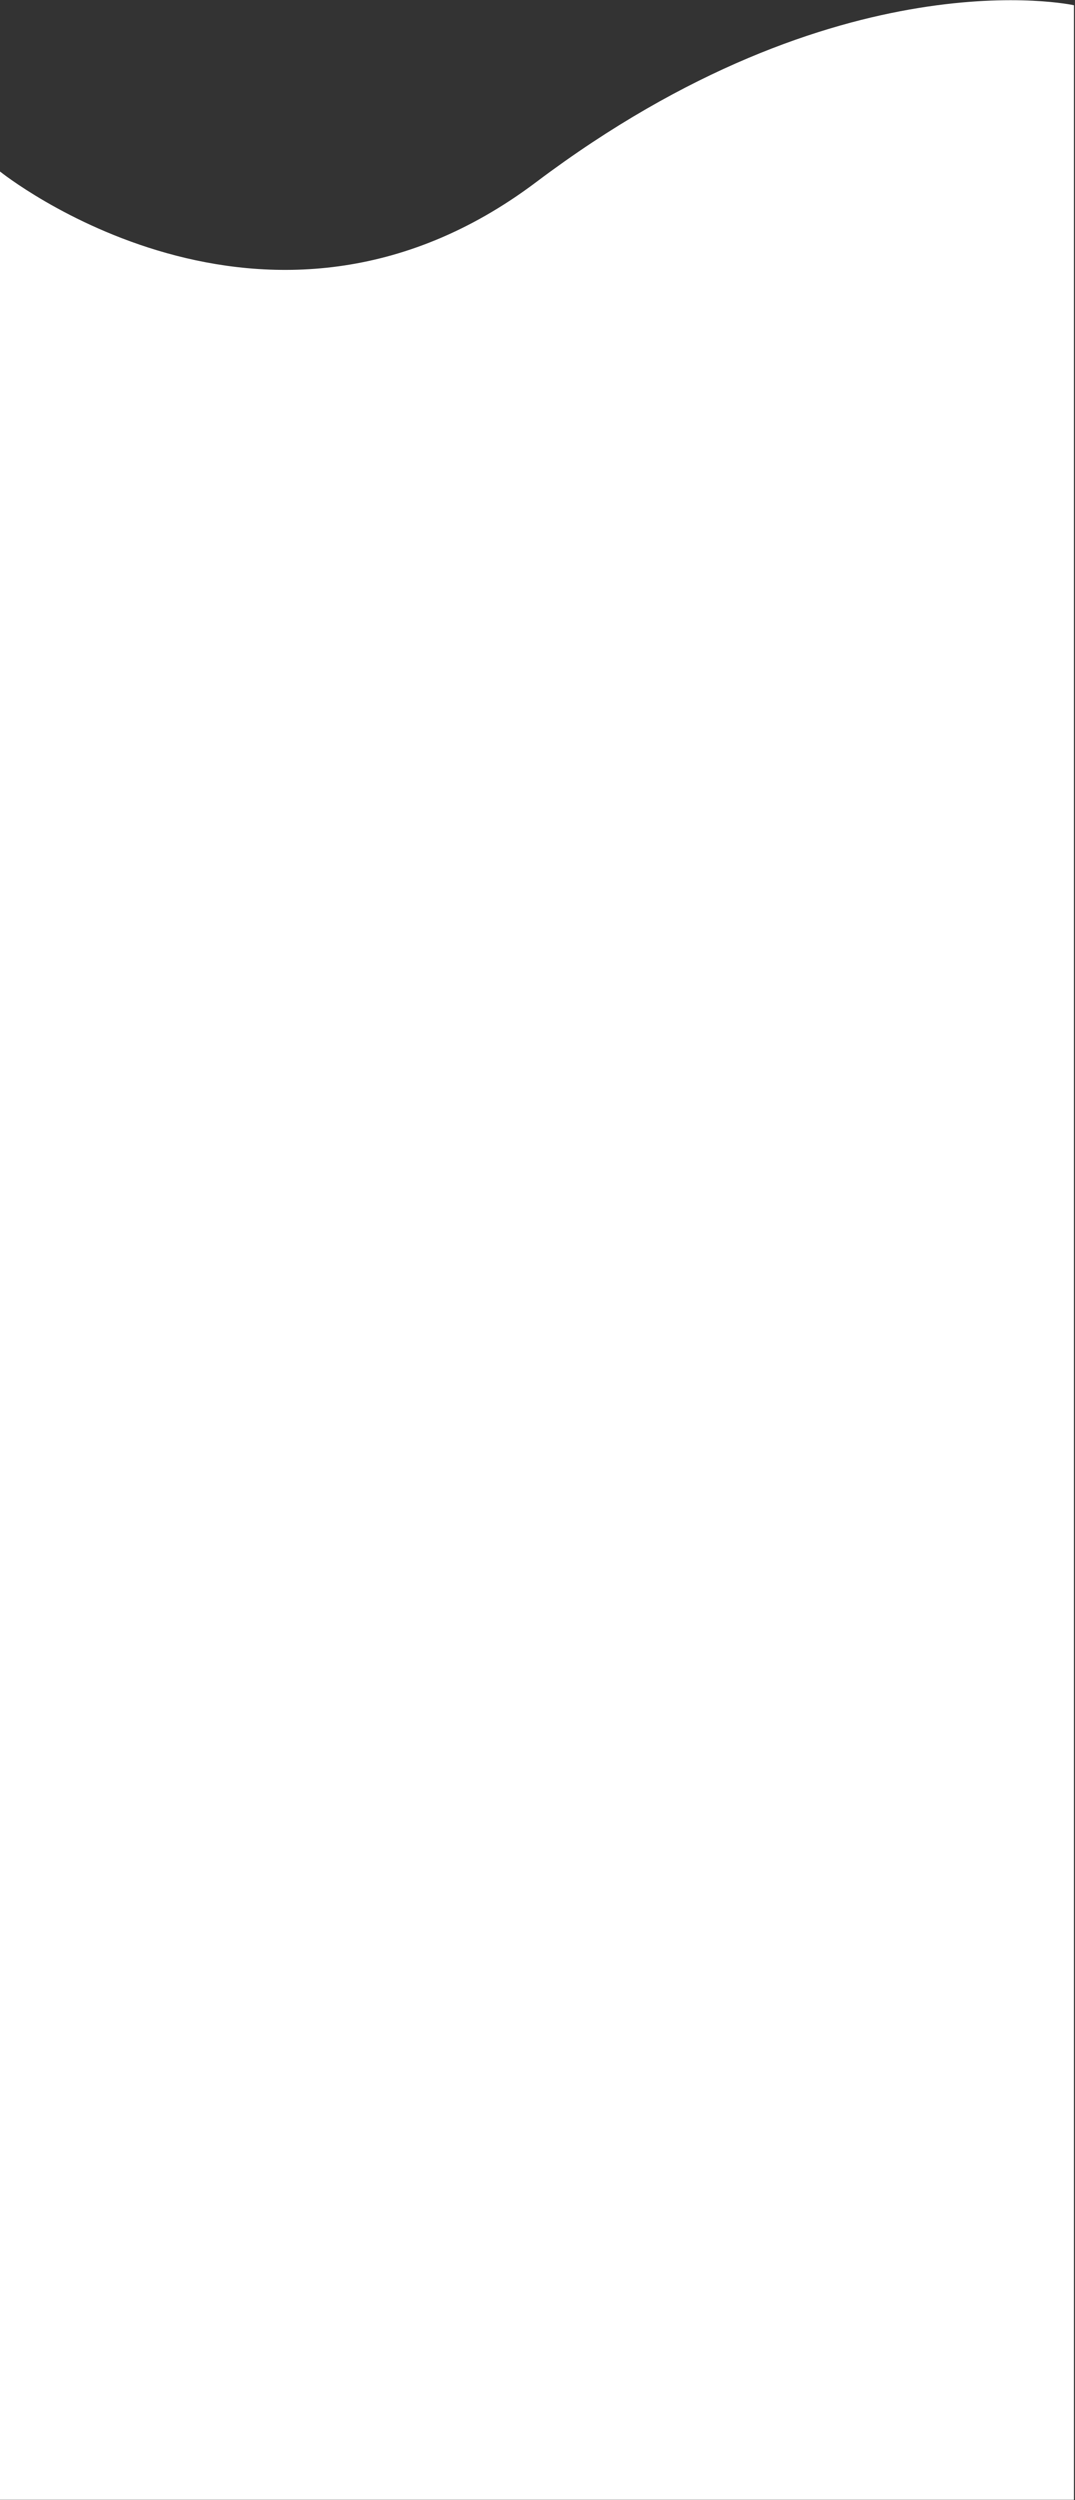 <svg width="958" height="2226" viewBox="0 0 958 2226" fill="none" xmlns="http://www.w3.org/2000/svg">
<rect x="0" y="0" width="958" height="2226" fill="#333333" stroke="none"/>
<path d="M0.001 152.71C0.001 152.71 237.022 343.373 477.783 162.18C748.328 -41.428 957.059 4.665 957.059 4.665L957.059 2225.83H0L0.001 152.71Z" fill="white"/>
</svg>
